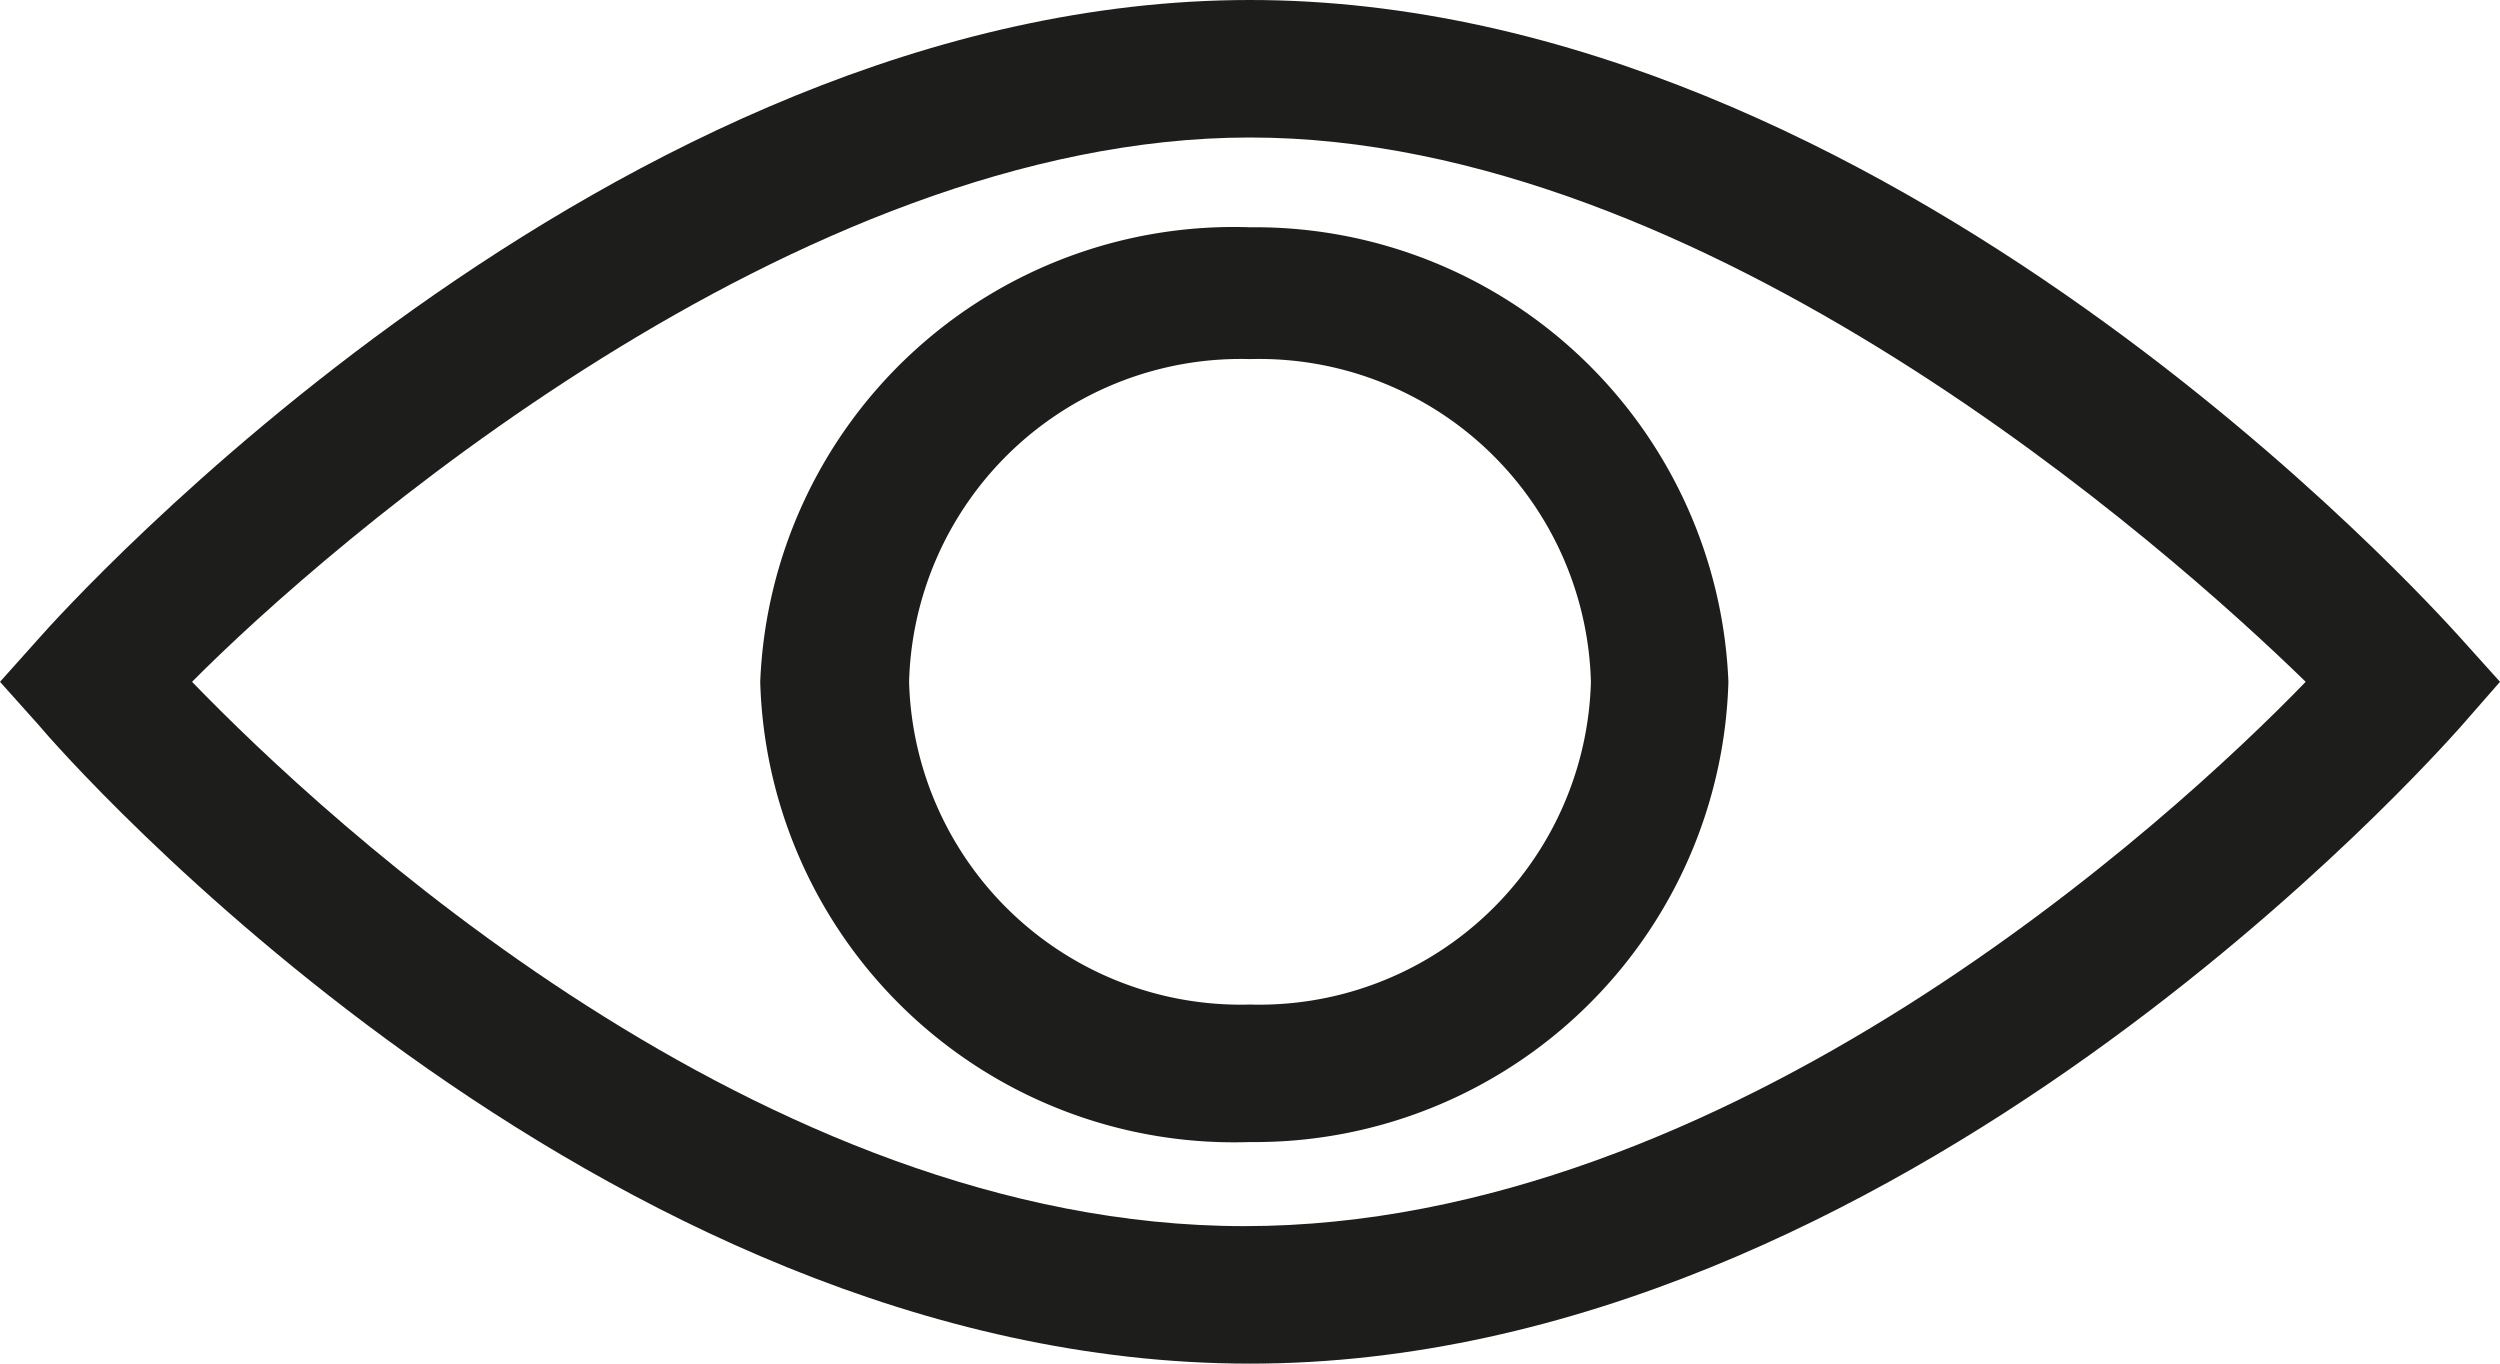 <svg xmlns="http://www.w3.org/2000/svg" viewBox="0 0 22 12"><defs><style>.cls-1{fill:#1d1d1b;}</style></defs><g data-name="Warstwa 2"><g data-name="Layer 1"><path class="cls-1" d="M11,10.05A4.17,4.17,0,0,1,6.69,6,4.17,4.17,0,0,1,11,2,4.17,4.17,0,0,1,15.21,6,4.17,4.17,0,0,1,11,10.05Zm0-6.89A2.92,2.92,0,0,0,8,6a2.92,2.92,0,0,0,3,2.84,2.92,2.92,0,0,0,3-2.84A2.92,2.92,0,0,0,11,3.16Z"/><path class="cls-1" d="M11,12C5.24,12,.53,6.61.34,6.38L0,6l.34-.38C.55,5.38,5.38,0,11,0S21.43,5.37,21.64,5.6L22,6l-.35.4C21.45,6.62,16.71,12,11,12ZM1.69,6c1.17,1.21,5,4.79,9.26,4.79S19.11,7.22,20.29,6C19.06,4.8,15,1.21,11,1.21S2.88,4.8,1.69,6Z"/></g></g></svg>
